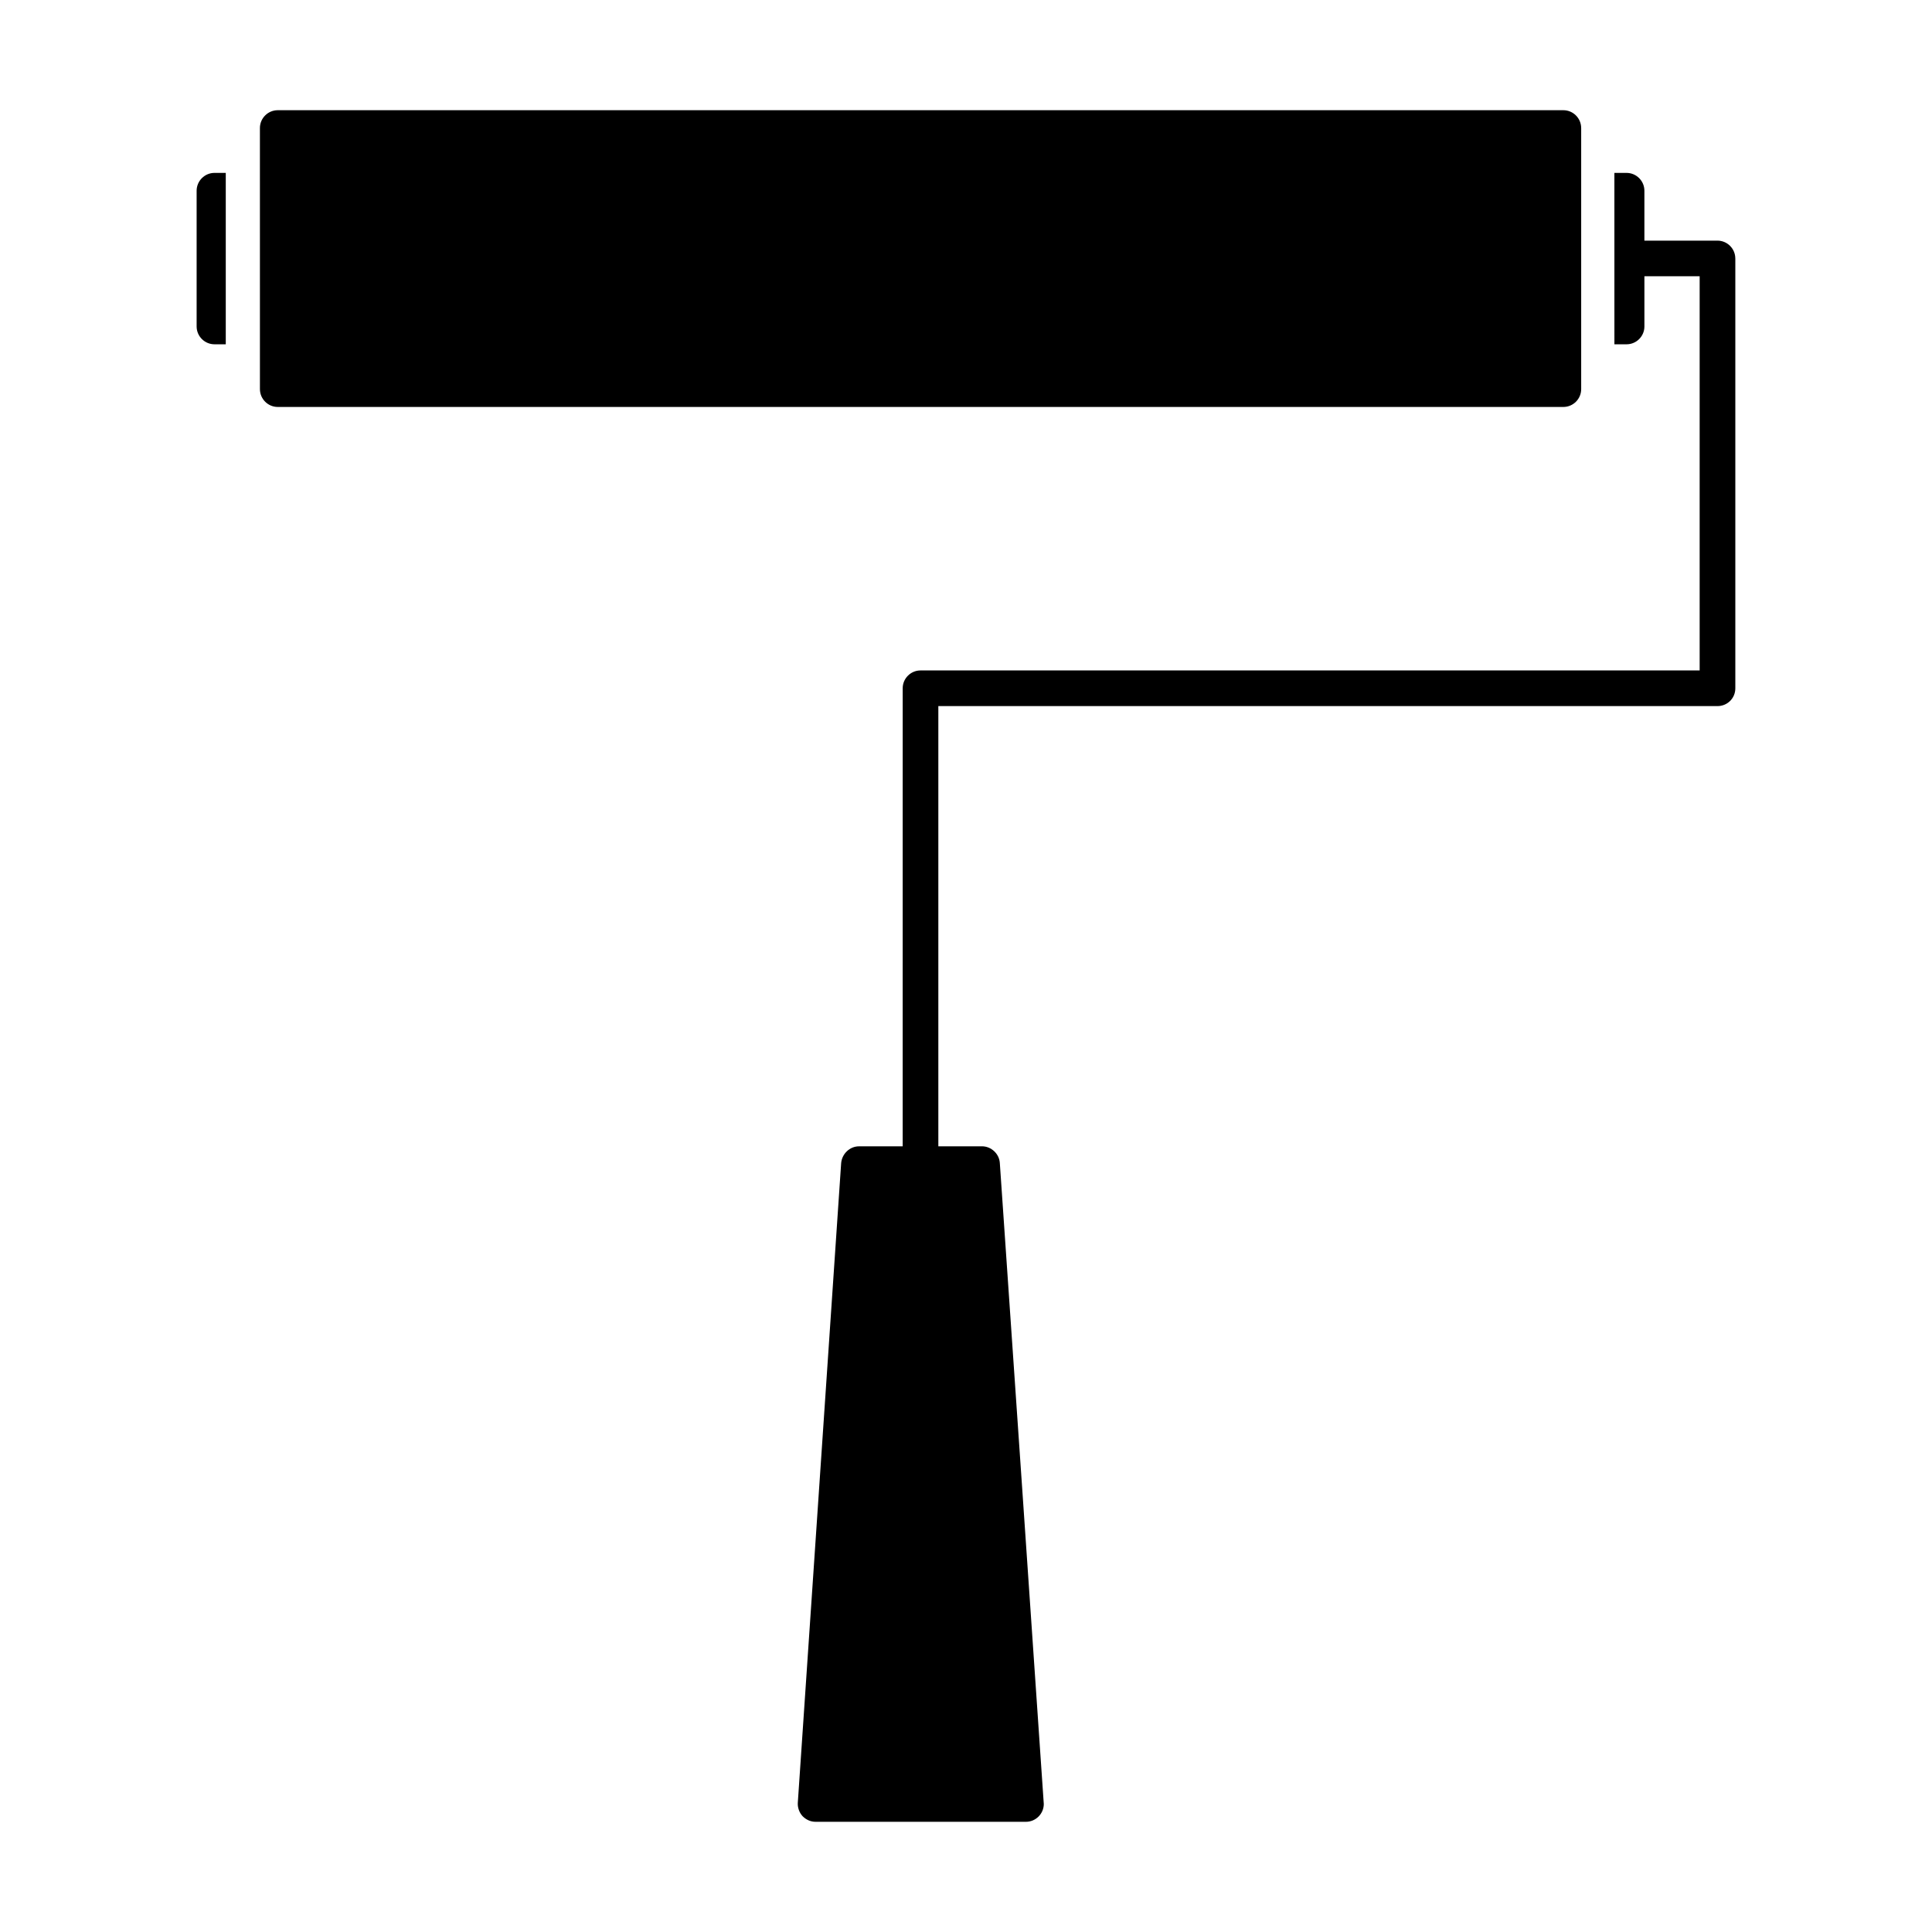 <?xml version="1.0" encoding="UTF-8"?>
<!-- Uploaded to: ICON Repo, www.svgrepo.com, Generator: ICON Repo Mixer Tools -->
<svg fill="#000000" width="800px" height="800px" version="1.1" viewBox="144 144 512 512" xmlns="http://www.w3.org/2000/svg">
 <g>
  <path d="m200.84 189.82h2.992v45.422h-2.992c-2.598 0-4.731-2.125-4.731-4.723v-35.977c0.008-2.598 2.133-4.723 4.731-4.723z"/>
  <path d="m563.03 177.93v69.195c0 2.598-2.125 4.723-4.723 4.723h-340.7c-2.598 0-4.723-2.125-4.723-4.723l-0.004-69.195c0-2.598 2.125-4.723 4.723-4.723h340.7c2.598 0 4.723 2.125 4.723 4.723z"/>
  <path d="m603.88 212.49v113.91c0 2.676-2.133 4.723-4.731 4.723h-206.48v116.66h11.57c2.441 0 4.566 1.969 4.723 4.41 0 0 11.652 169.33 11.652 169.88 0 2.598-2.133 4.723-4.731 4.723h-0.156-55.578c-1.348 0-2.519-0.551-3.465-1.496-0.867-0.945-1.34-2.281-1.258-3.543l11.492-169.56c0.234-2.441 2.281-4.41 4.731-4.41h11.57l0.004-121.39c0-2.598 2.125-4.723 4.723-4.723h206.48v-104.46h-14.641v13.305c0 2.598-2.125 4.723-4.723 4.723h-3.227l-0.004-45.422h3.227c2.598 0 4.723 2.125 4.723 4.723v13.227h19.363c2.602 0 4.727 2.125 4.727 4.723z"/>
 </g>
</svg>